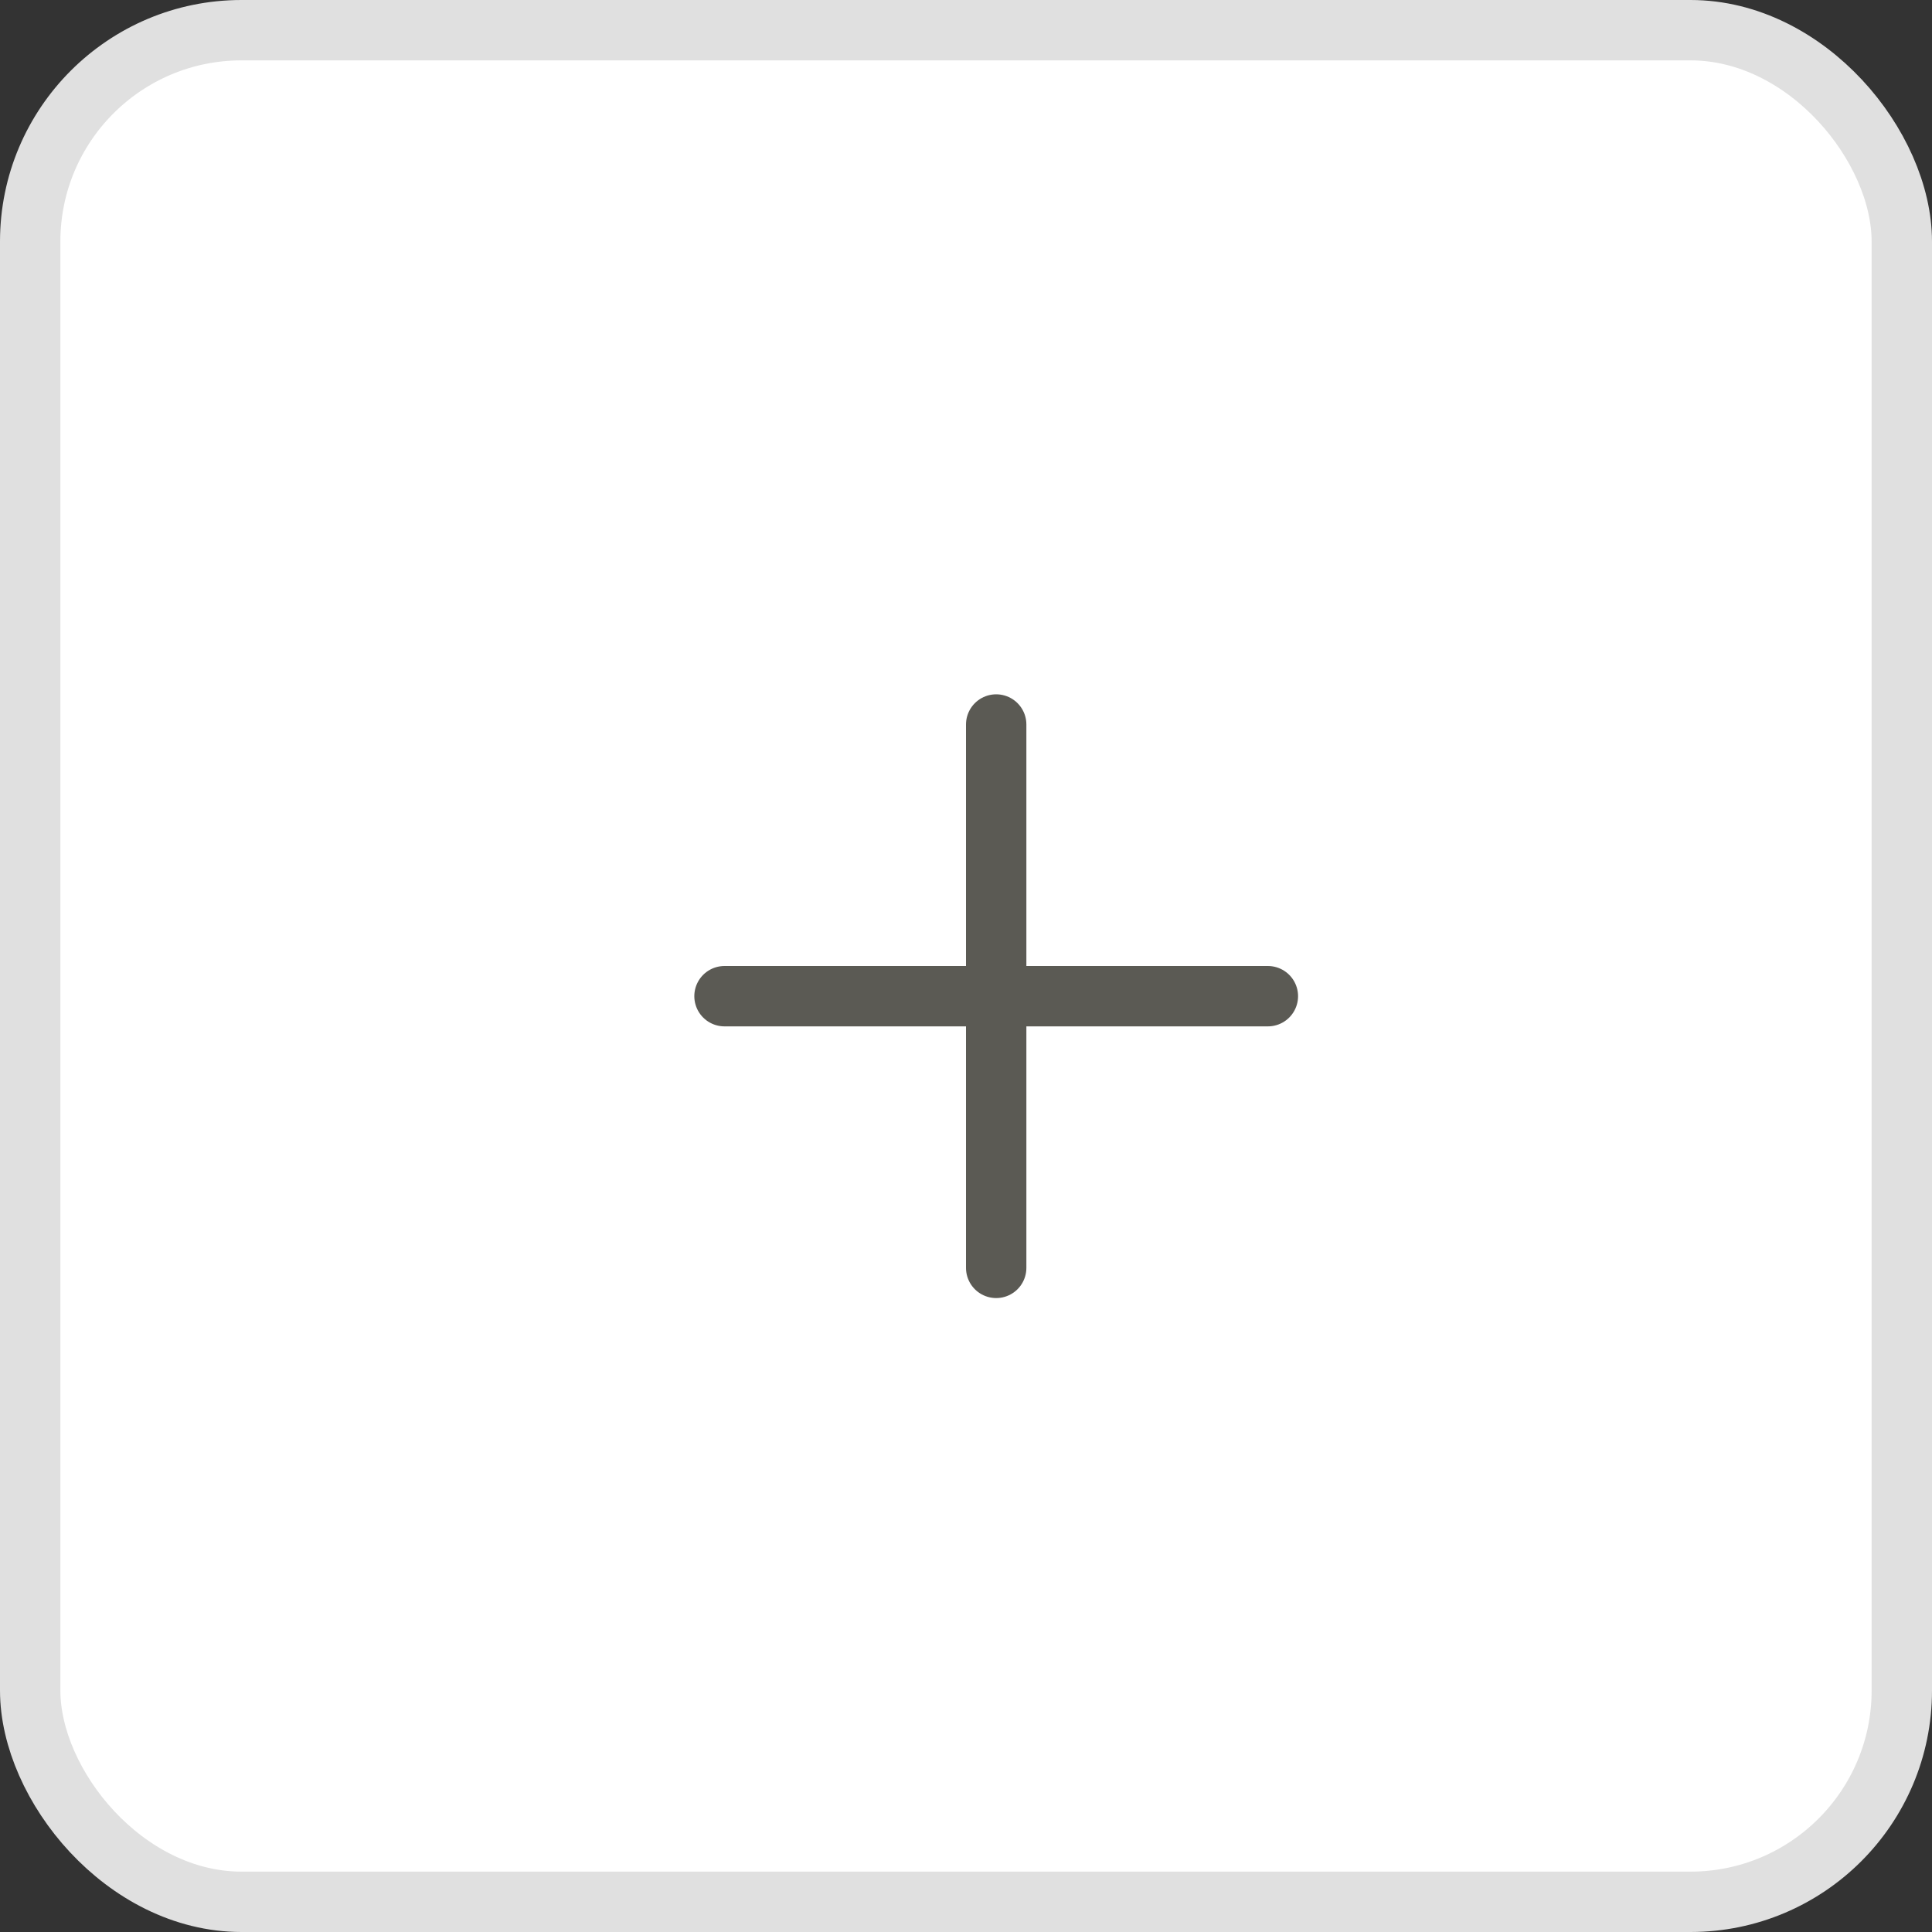 <svg width="32" height="32" viewBox="0 0 32 32" fill="none" xmlns="http://www.w3.org/2000/svg">
<rect x="0" y="0" width="32" height="32" fill="#333333" stroke="none"/>
<rect x="0.5" y="0.5" width="31" height="31" rx="3.5" fill="white"/>
<rect x="0.5" y="0.5" width="31" height="31" rx="3.5" stroke="#E0E0E0"/>
<path d="M12 16.5H21" stroke="#5B5A54" stroke-linecap="round"/>
<path d="M16.5 21L16.5 12" stroke="#5B5A54" stroke-linecap="round"/>
</svg>

